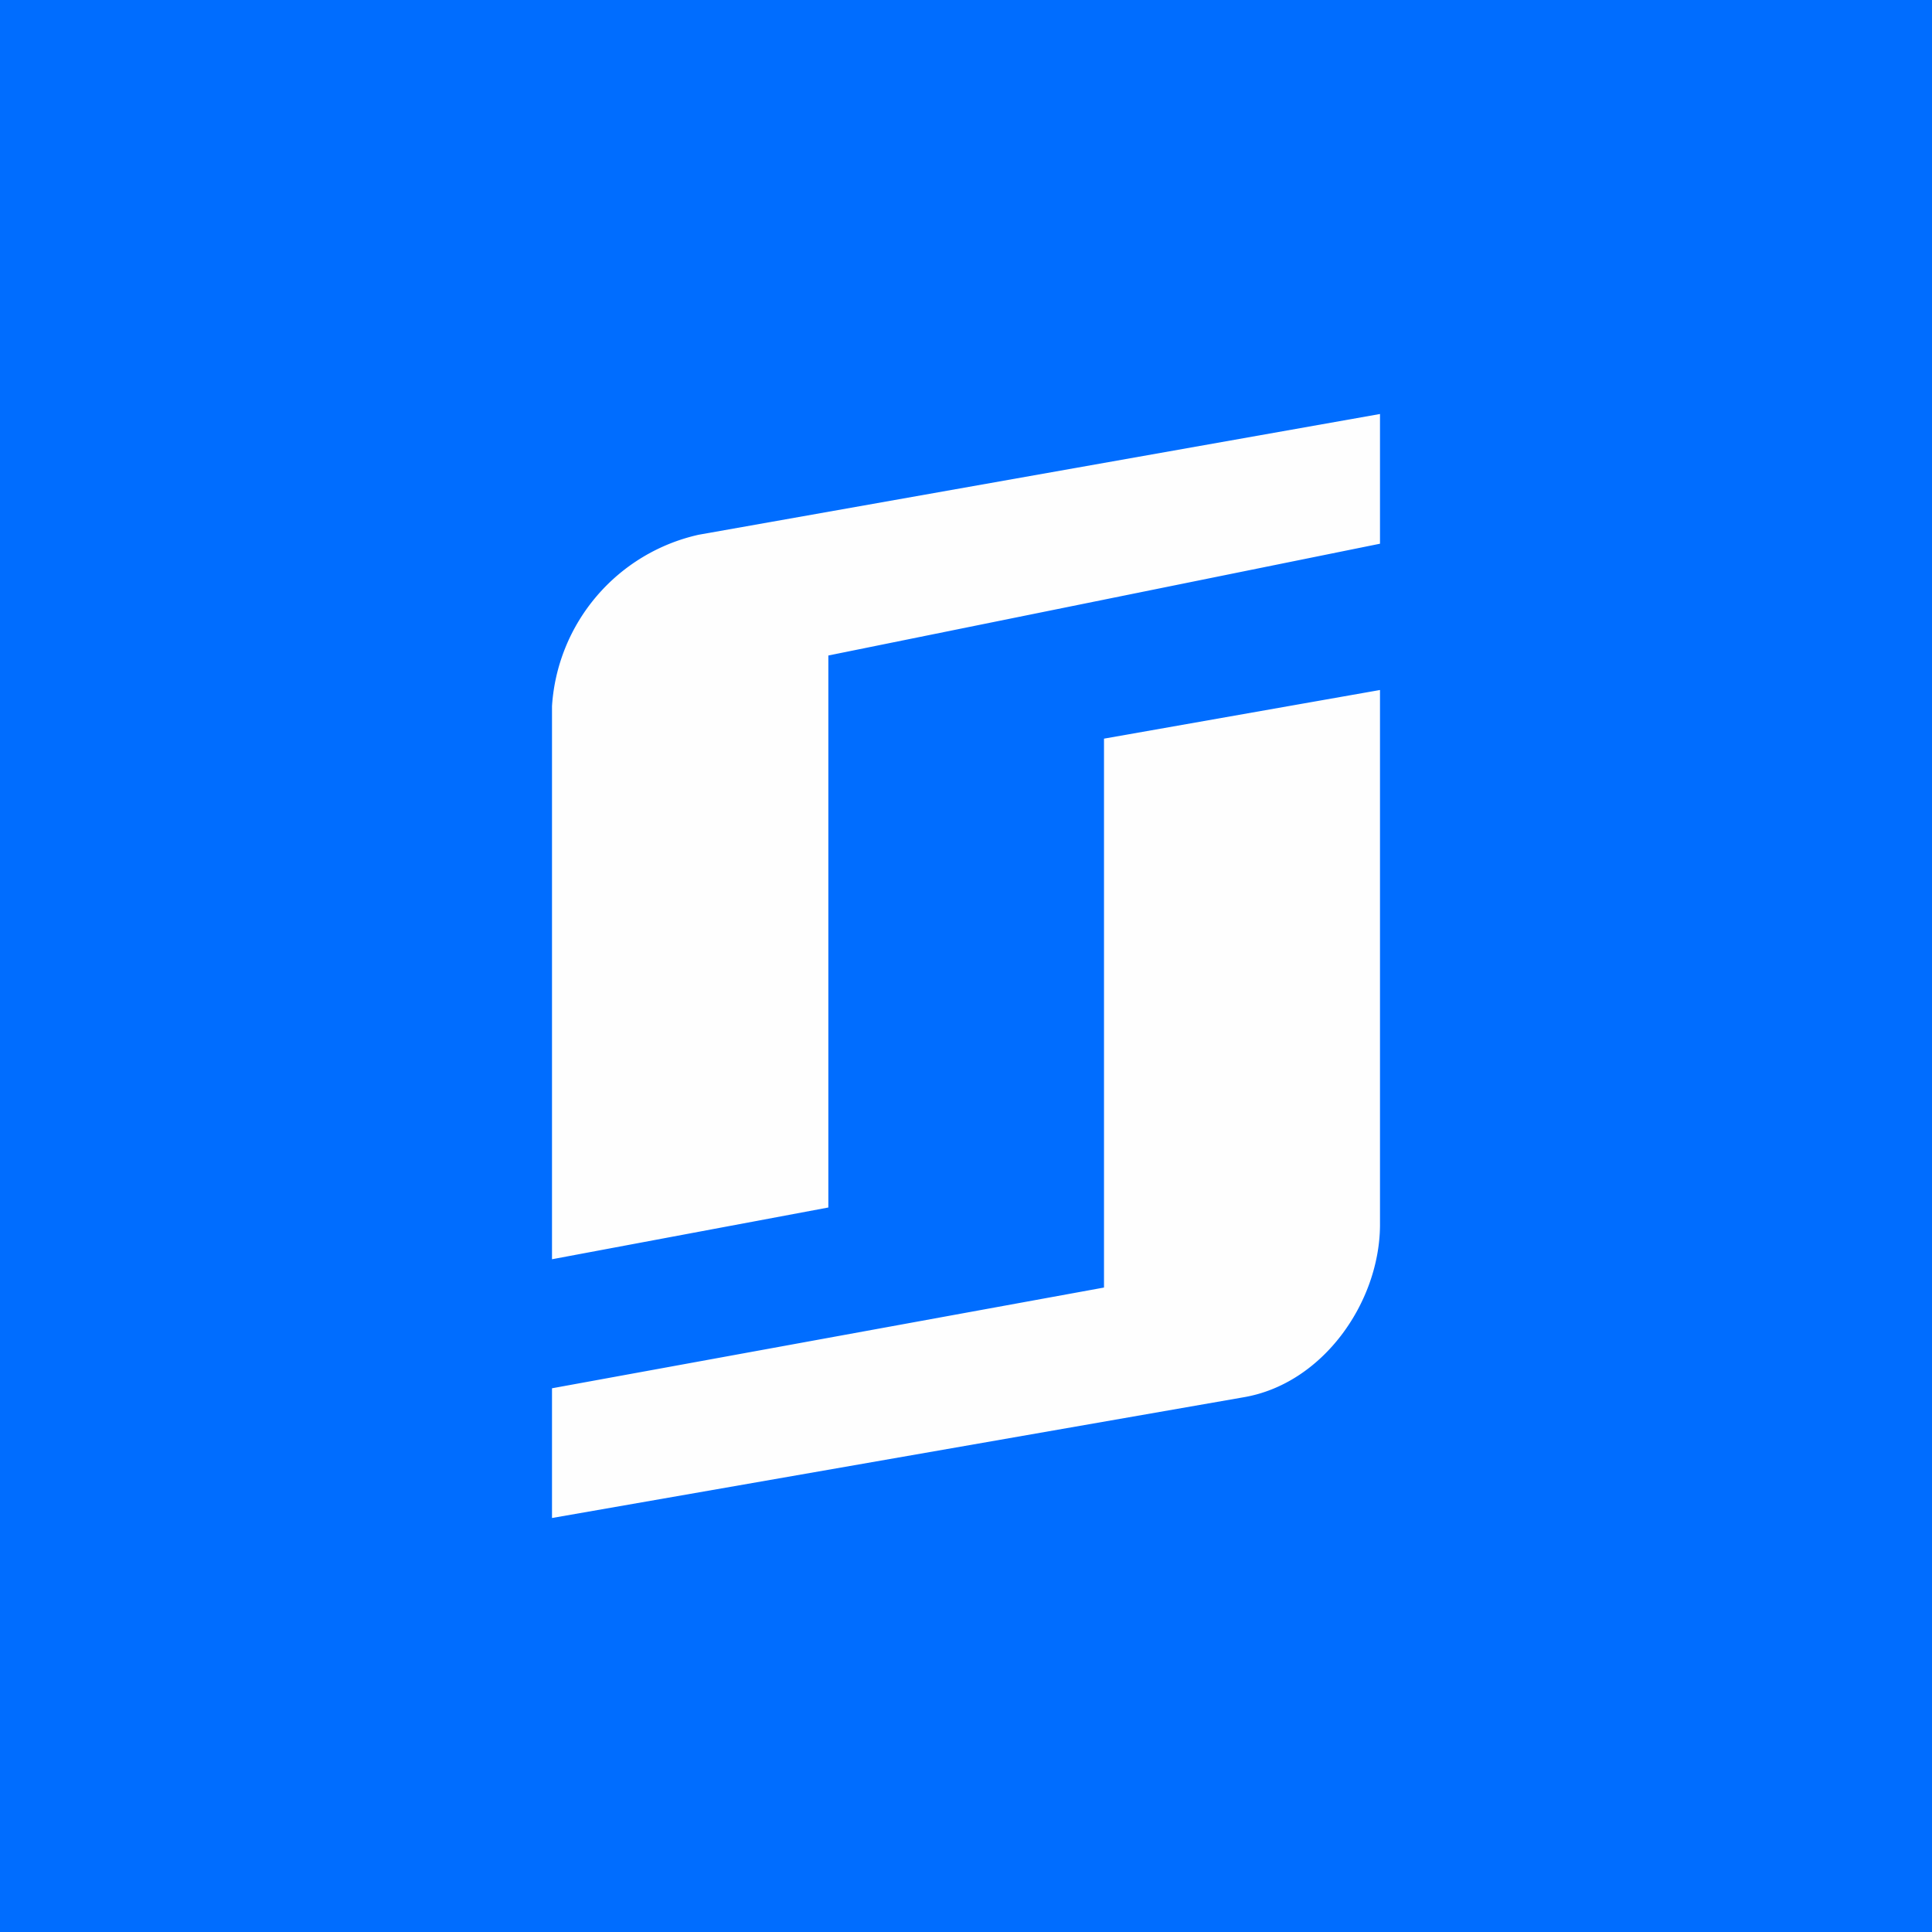 <!-- by TradingView --><svg xmlns="http://www.w3.org/2000/svg" width="56" height="56" viewBox="0 0 56 56"><path fill="#006DFF" d="M0 0h56v56H0z"/><path d="M24.01 35 16 36.5V20.47a5.45 5.45 0 0 1 4.25-4.97L40 12v3.76L24.01 19v16ZM32 21.41 40 20v15.53c-.02 2.23-1.66 4.58-3.95 4.97L16 44v-3.76l16-2.92v-15.9Z" fill="#FEFEFE"/></svg>